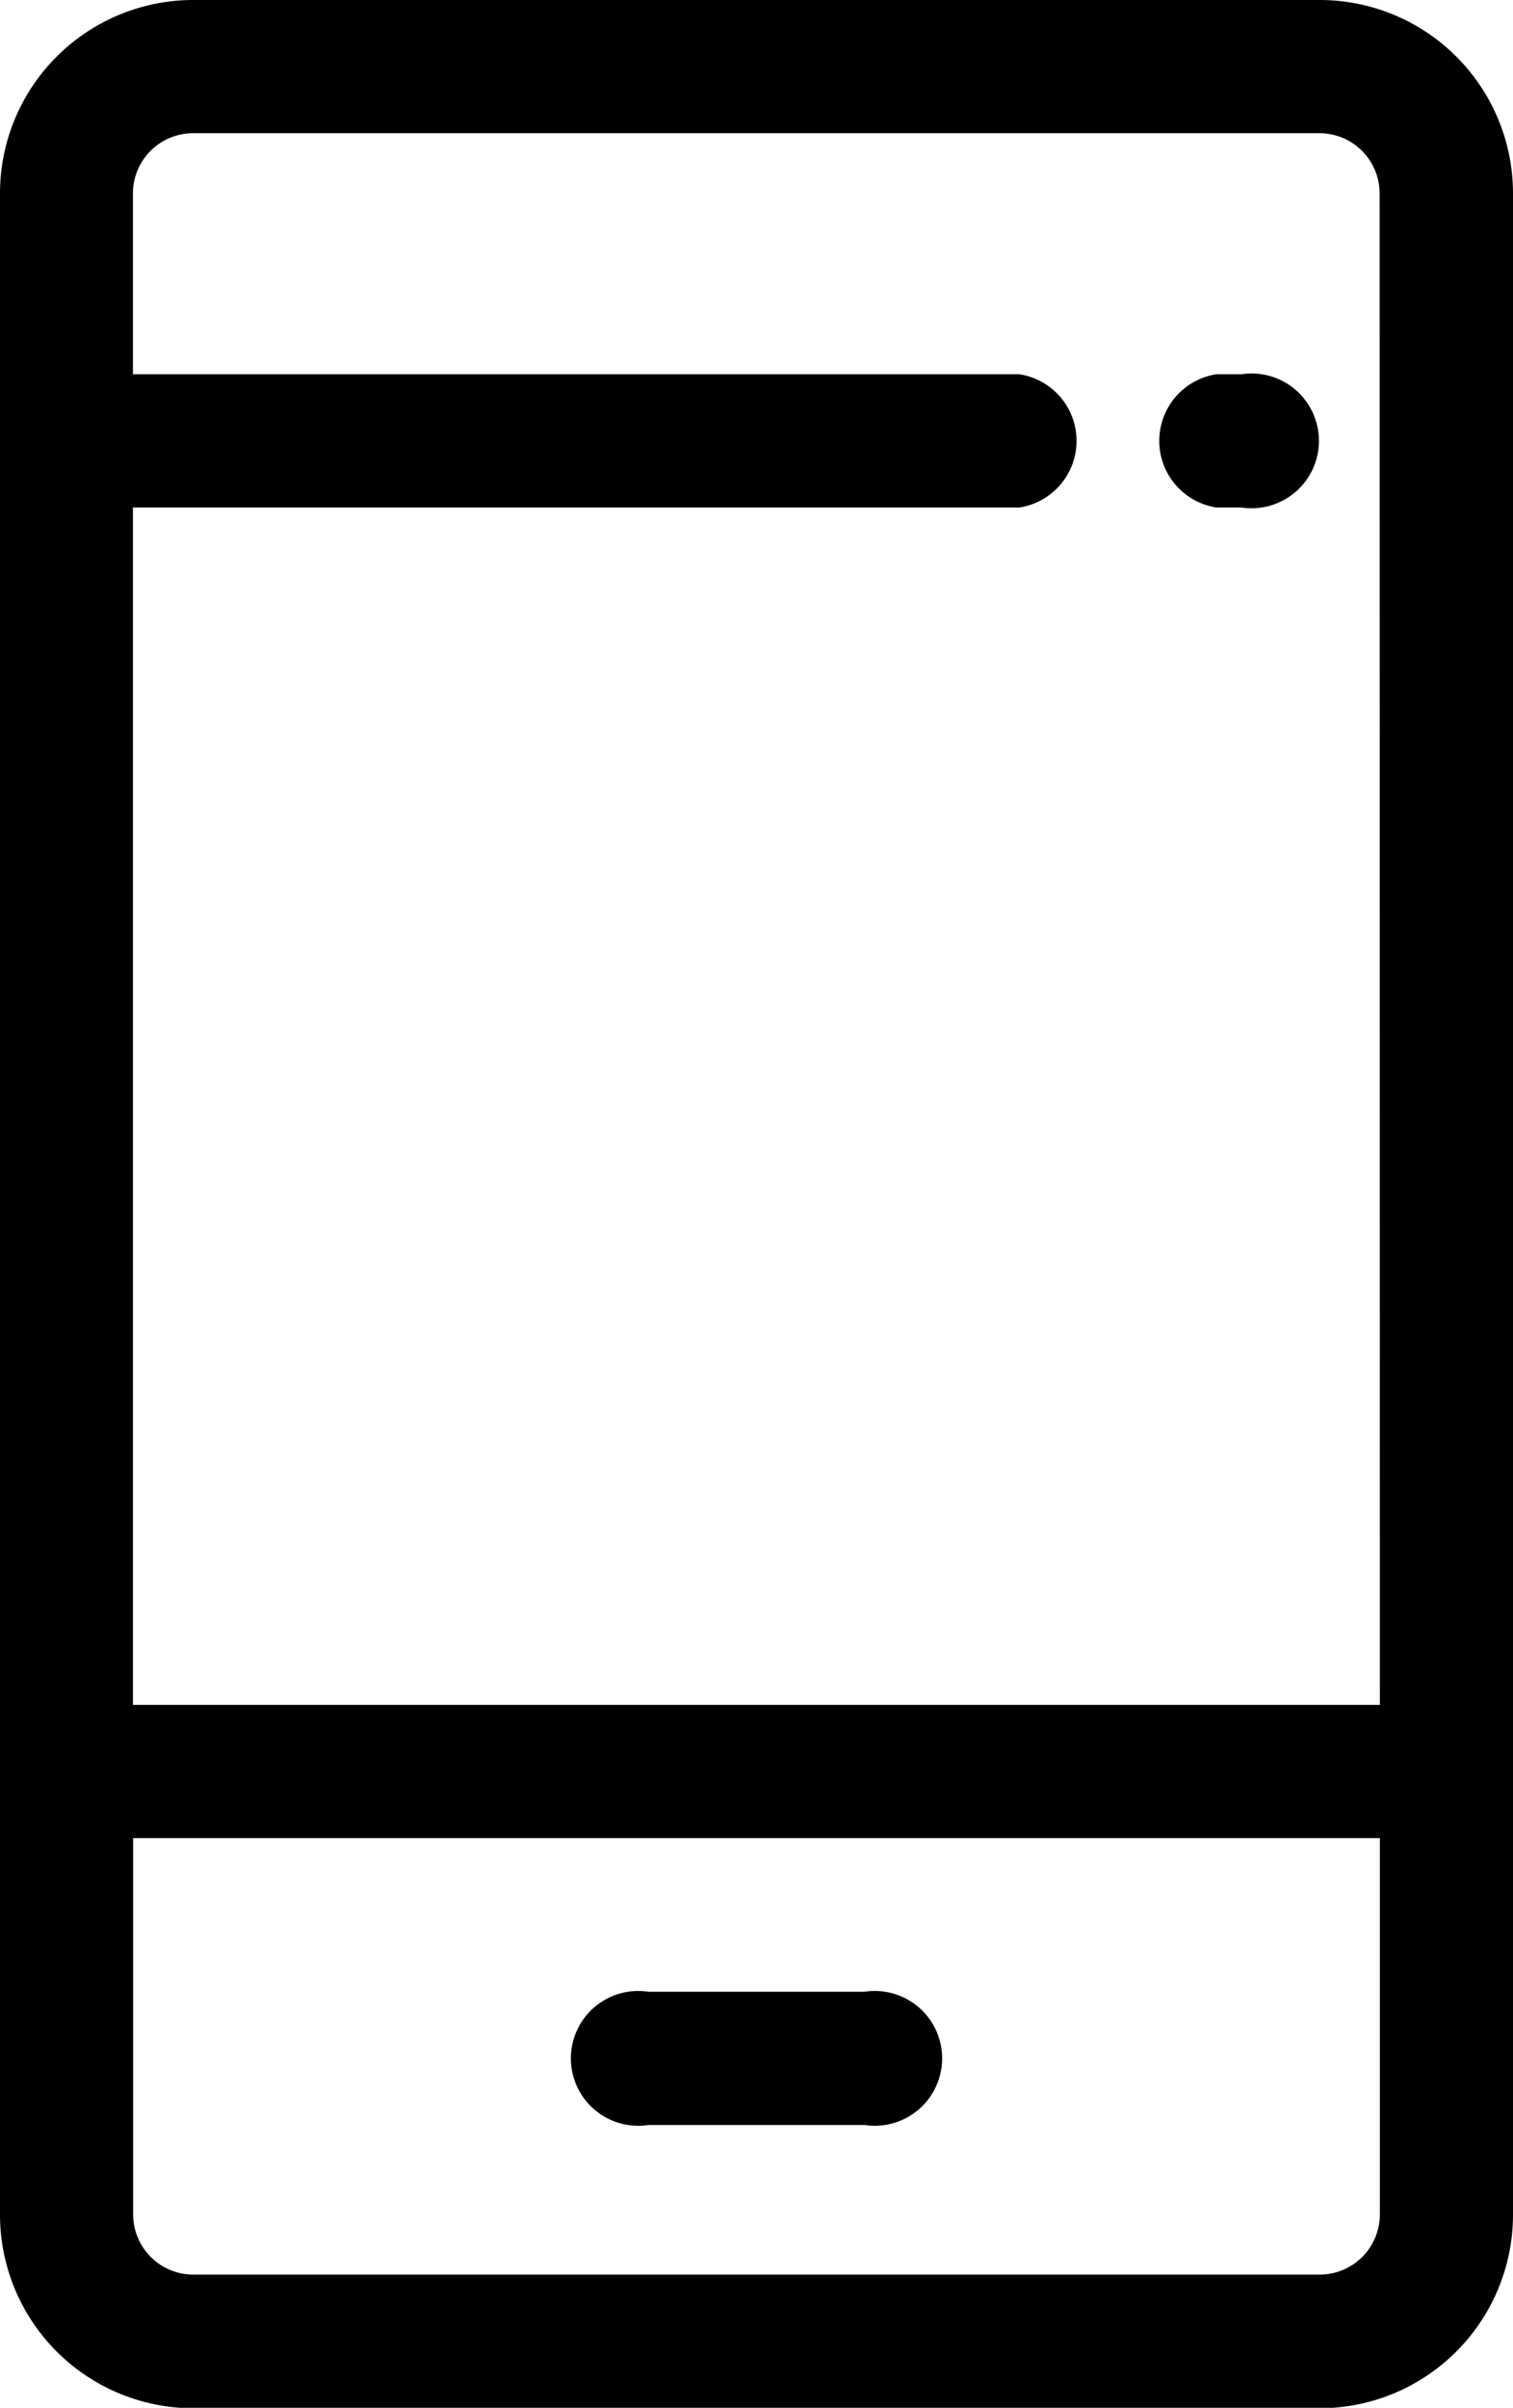 <svg xmlns="http://www.w3.org/2000/svg" viewBox="0 0 67.38 107.18"><g id="Capa_2" data-name="Capa 2"><g id="Capa_1-2" data-name="Capa 1"><path d="M58.78,0H8.6A8.61,8.61,0,0,0,0,8.6v90a8.62,8.62,0,0,0,8.6,8.6H58.78a8.62,8.62,0,0,0,8.6-8.6V8.6A8.61,8.61,0,0,0,58.78,0Zm2.67,98.58a2.68,2.68,0,0,1-2.67,2.67H8.6a2.68,2.68,0,0,1-2.67-2.67V81.82H61.45Zm0-22.69H5.92V22.59H45.4a3,3,0,0,0,0-5.93H5.92V8.6A2.68,2.68,0,0,1,8.59,5.93H58.77A2.68,2.68,0,0,1,61.44,8.6ZM55.28,16.66H54.17a3,3,0,0,0,0,5.93h1.11a3,3,0,1,0,0-5.93Zm-16.78,72H28.88a3,3,0,1,0,0,5.93H38.5a3,3,0,1,0,0-5.93Z"/></g></g></svg>